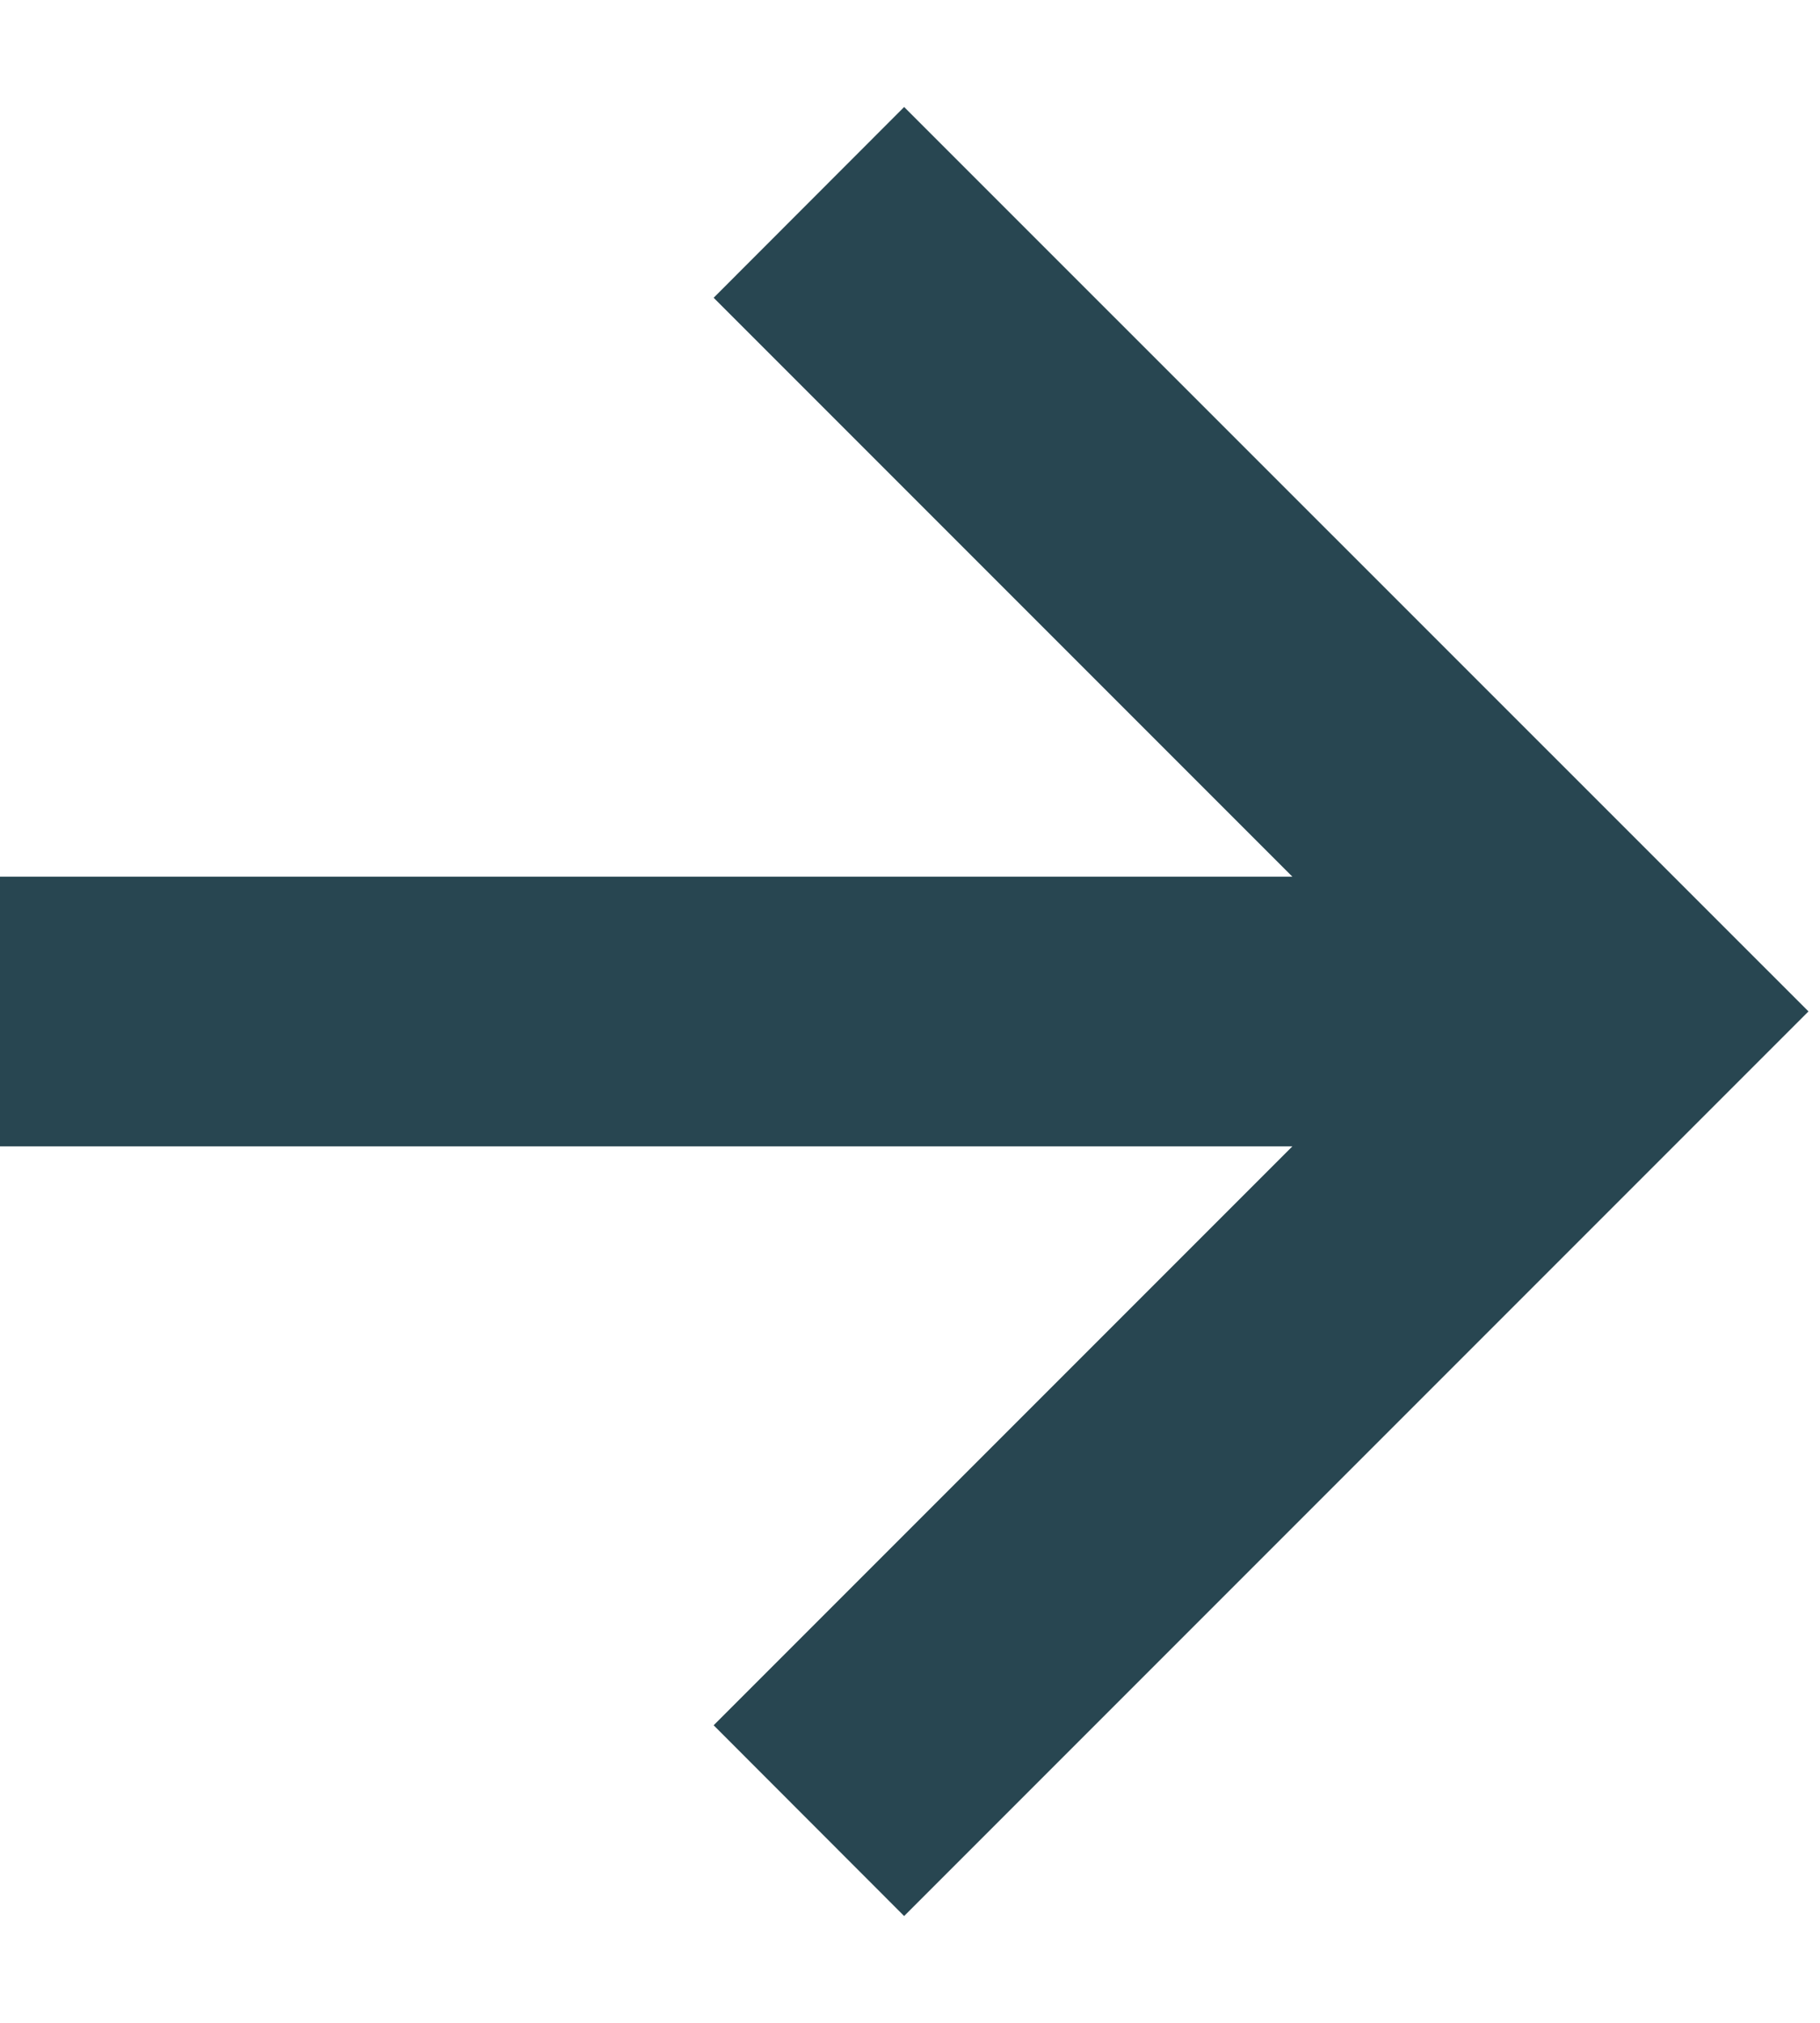 <svg width="9" height="10" viewBox="0 0 9 10" fill="none" xmlns="http://www.w3.org/2000/svg">
<path d="M3.529 1.472L6.391 4.334L-3.91006e-05 4.334V5.667L6.391 5.667L3.529 8.529L4.471 9.472L8.943 5L4.471 0.529L3.529 1.472Z" fill="#284651"/>
</svg>
